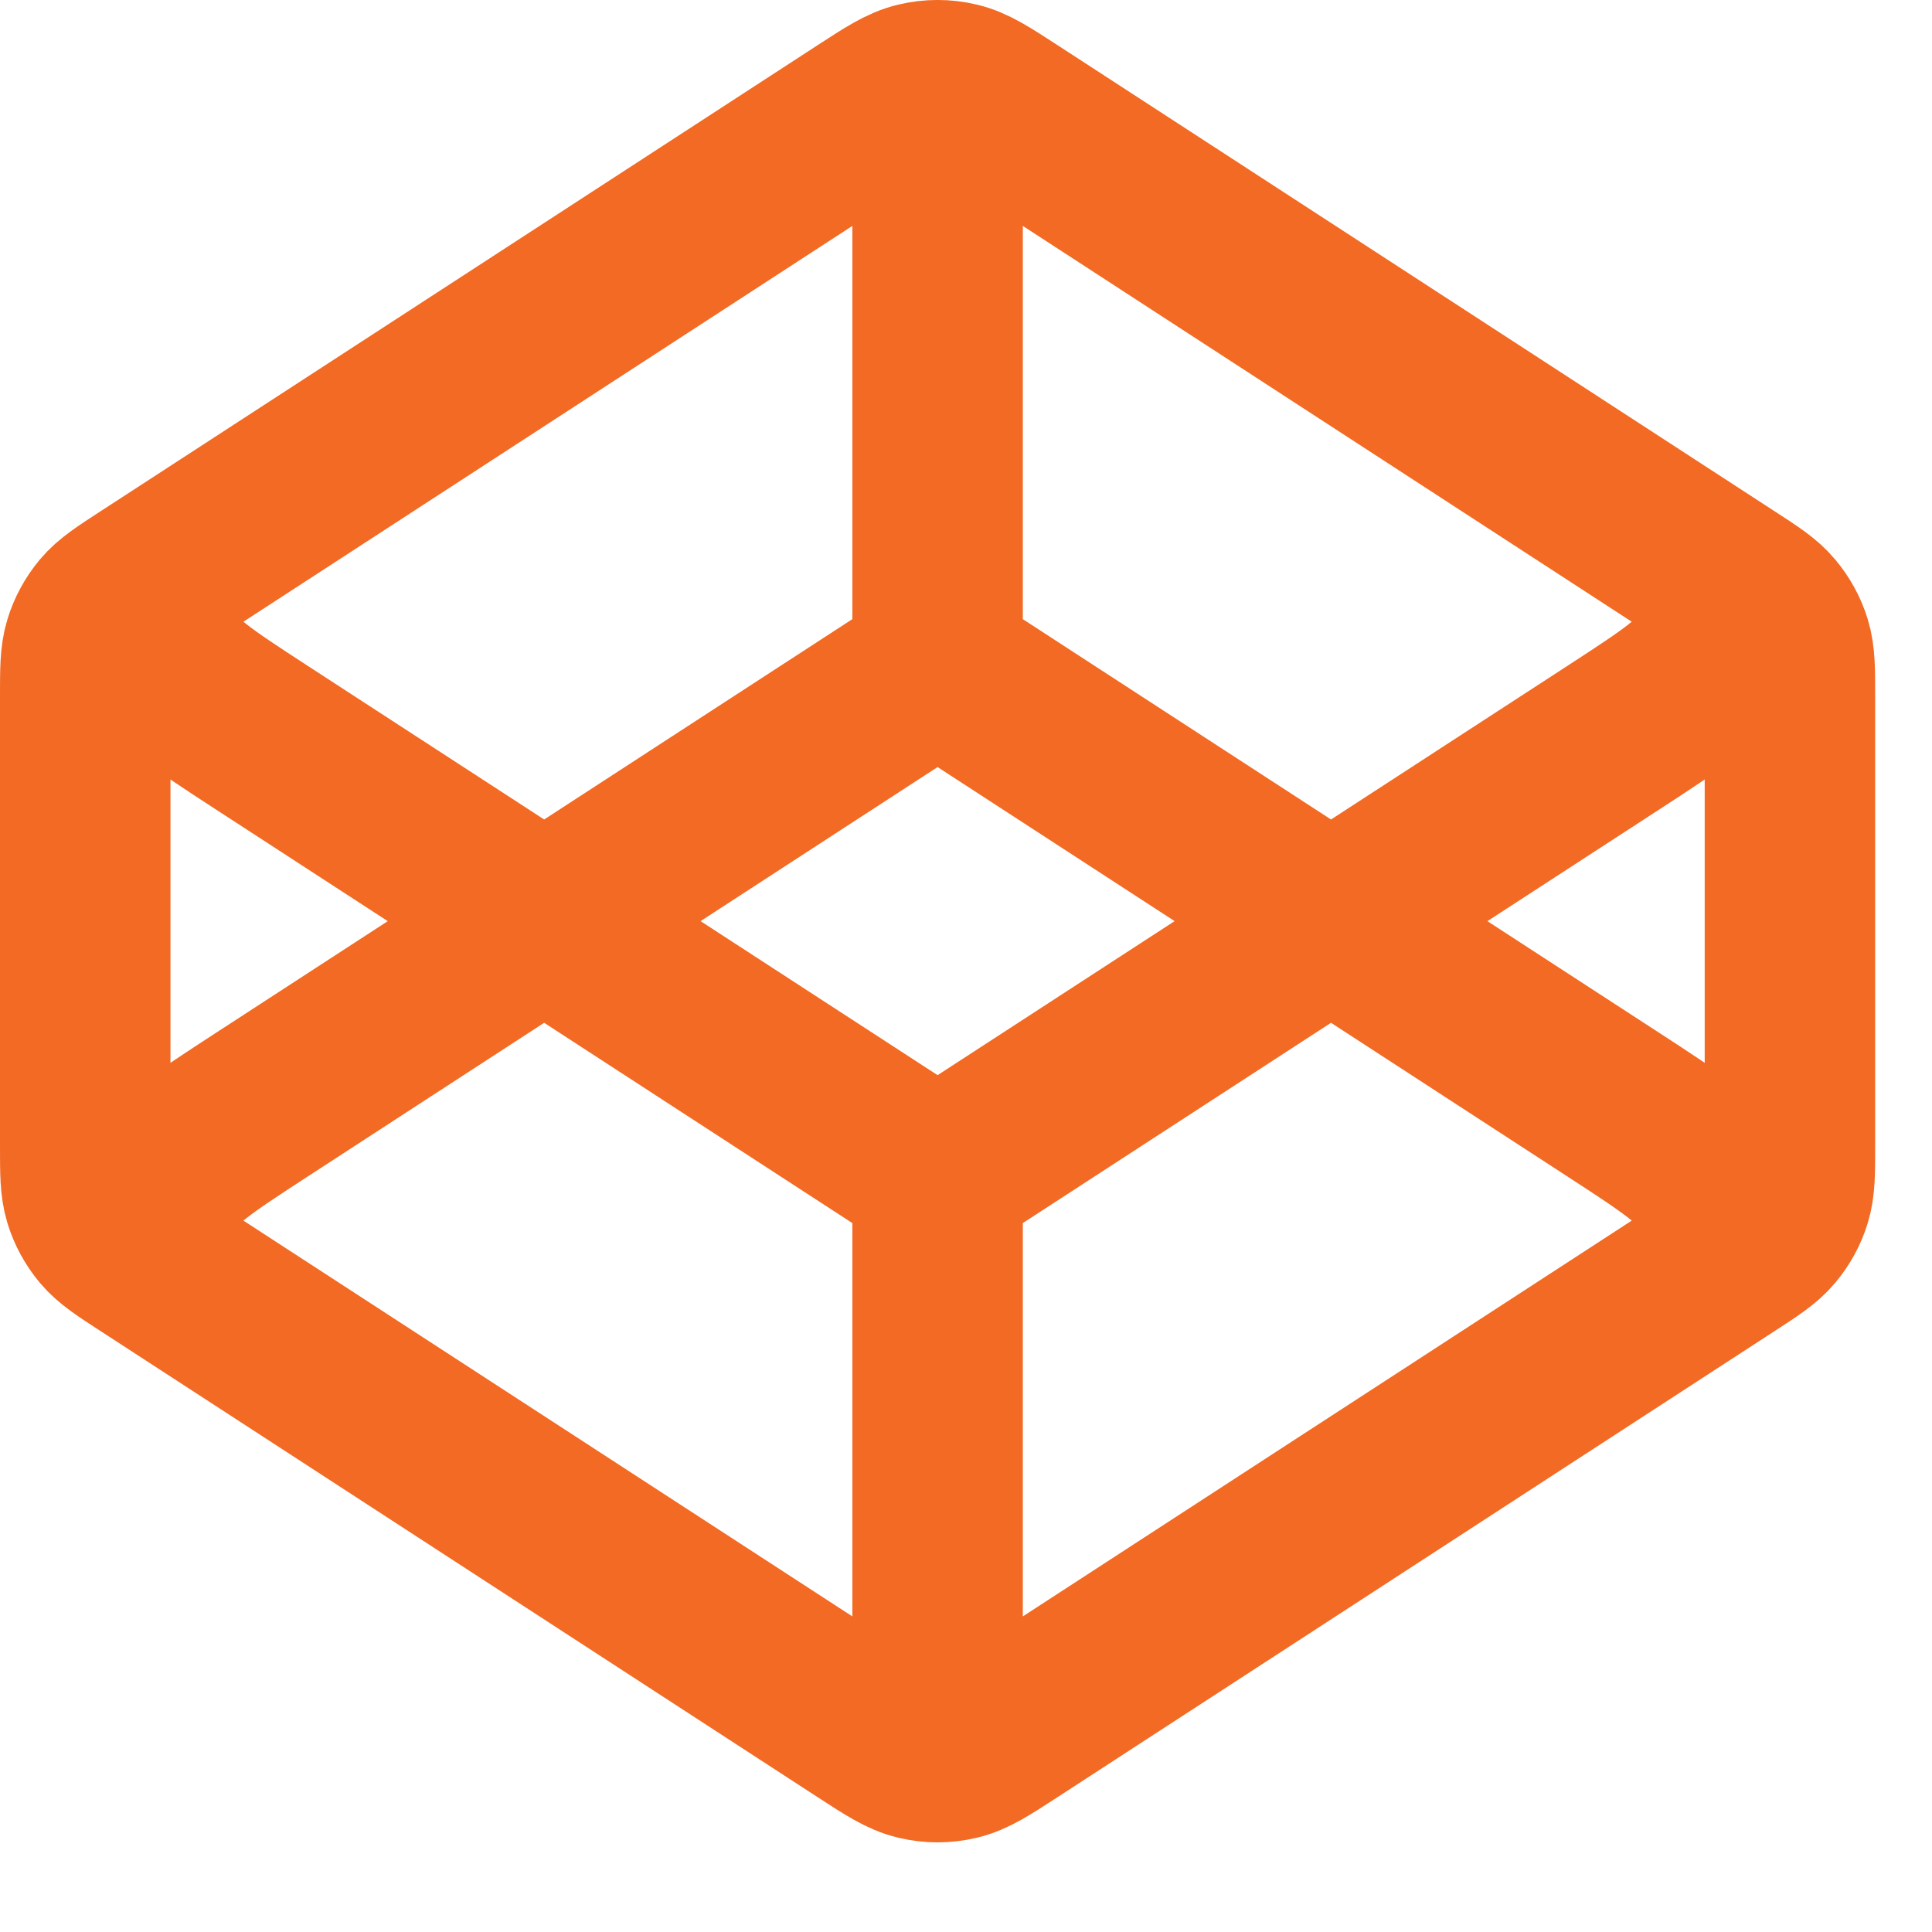 <svg width="17" height="17" viewBox="0 0 17 17" fill="none" xmlns="http://www.w3.org/2000/svg">
<path d="M8.25 5.855L2.298 9.724C1.782 10.06 1.524 10.227 1.435 10.44C1.357 10.626 1.357 10.835 1.435 11.021M8.25 5.855L14.202 9.724C14.718 10.06 14.976 10.227 15.065 10.44C15.143 10.626 15.143 10.835 15.065 11.021M8.25 5.855V0.98M8.25 10.355L2.298 6.487C1.782 6.151 1.524 5.984 1.435 5.771C1.357 5.585 1.357 5.376 1.435 5.19M8.25 10.355L14.202 6.487C14.718 6.151 14.976 5.984 15.065 5.771C15.143 5.585 15.143 5.376 15.065 5.19M8.25 10.355V15.23M15.204 11.085L8.904 15.18C8.667 15.334 8.549 15.411 8.421 15.441C8.309 15.468 8.191 15.468 8.079 15.441C7.951 15.411 7.833 15.334 7.596 15.18L1.296 11.085C1.097 10.956 0.997 10.891 0.924 10.804C0.861 10.728 0.812 10.639 0.783 10.544C0.75 10.436 0.75 10.317 0.75 10.079V6.132C0.75 5.894 0.75 5.775 0.783 5.667C0.812 5.572 0.861 5.483 0.924 5.407C0.997 5.32 1.097 5.255 1.296 5.126L7.596 1.031C7.833 0.877 7.951 0.8 8.079 0.77C8.191 0.743 8.309 0.743 8.421 0.77C8.549 0.8 8.667 0.877 8.904 1.031L15.204 5.126C15.403 5.255 15.503 5.32 15.575 5.407C15.639 5.483 15.688 5.572 15.717 5.667C15.75 5.775 15.75 5.894 15.75 6.132V10.079C15.75 10.317 15.75 10.436 15.717 10.544C15.688 10.639 15.639 10.728 15.575 10.804C15.503 10.891 15.403 10.956 15.204 11.085Z" stroke="#F26A23" stroke-width="1.5" stroke-linecap="round" stroke-linejoin="round"/>
</svg>
